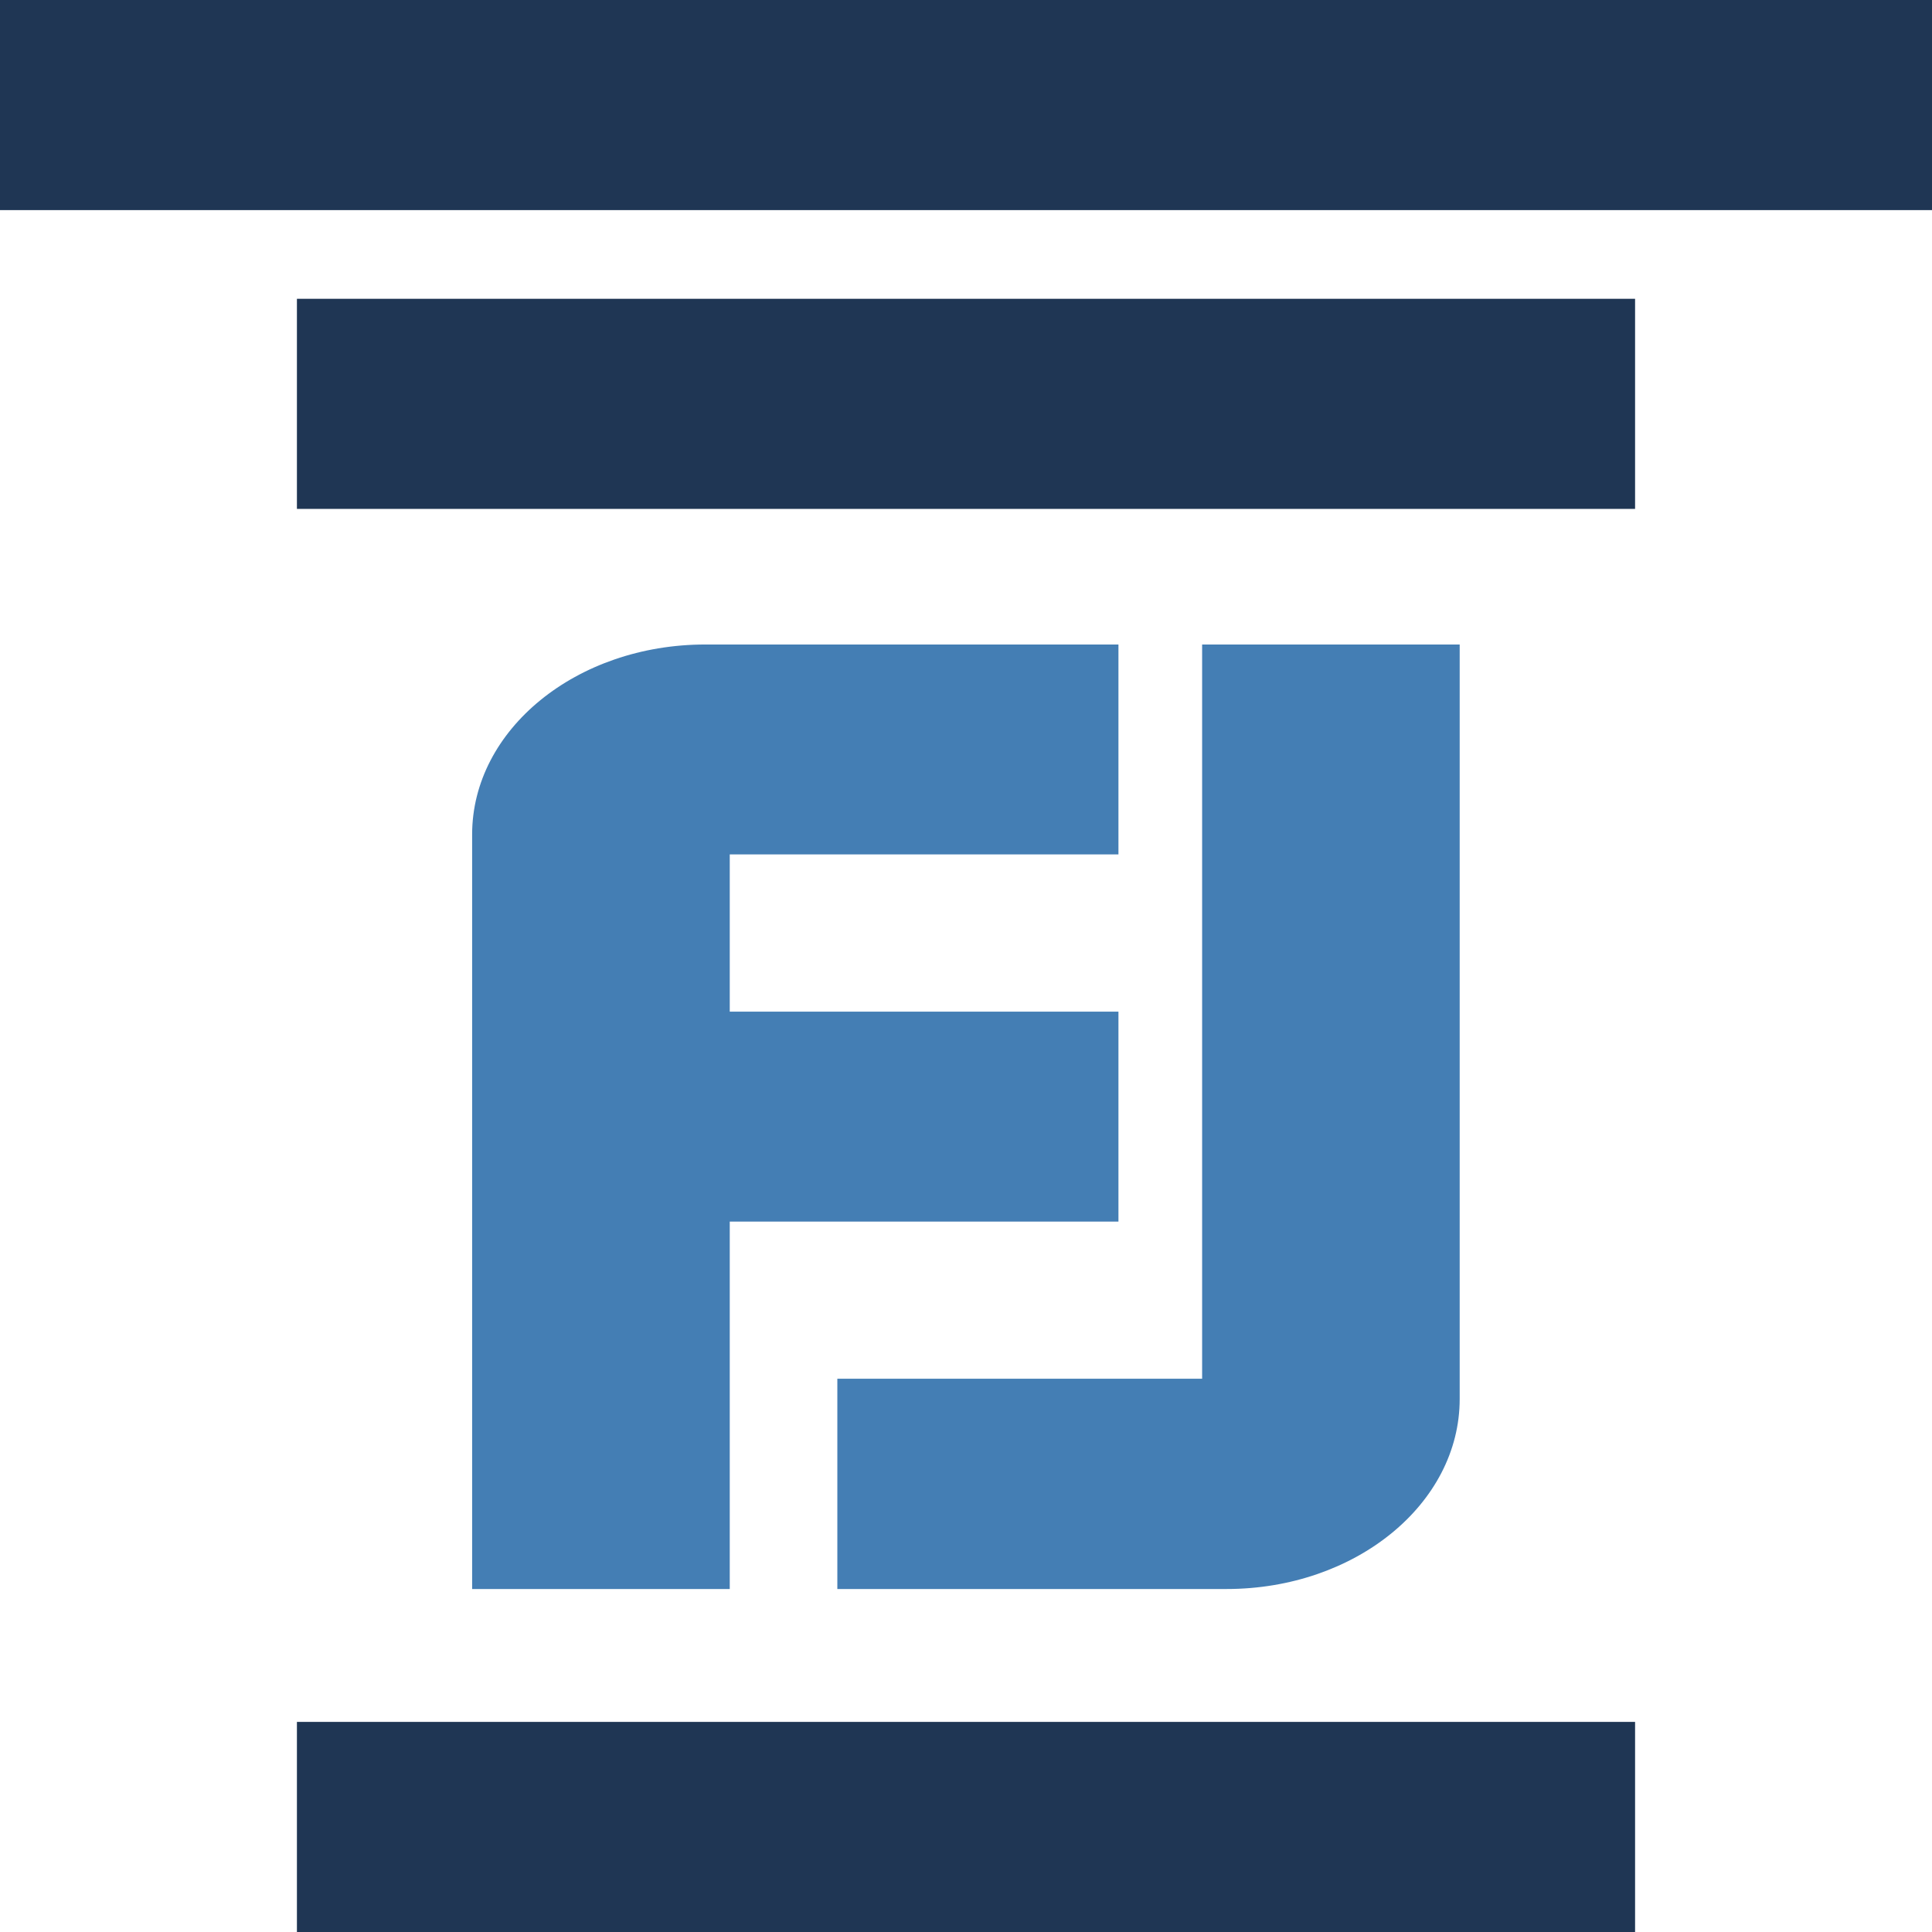 <svg width="32" height="32" viewBox="0 0 32 32" fill="none" xmlns="http://www.w3.org/2000/svg">
<path d="M4.918 8.429H27.082V4.949H4.918V8.429Z" fill="#1F3654"/>
<path d="M11.682 10.675H18.525V14.152H12.087V16.756H18.525V20.233H12.087V26.319H7.82V13.822C7.82 12.084 9.549 10.675 11.682 10.675Z" fill="#447EB4"/>
<path d="M24.177 10.675V23.172C24.177 24.91 22.448 26.319 20.316 26.319H13.869V22.836H19.911V10.675H24.177Z" fill="#447EB4"/>
<path d="M4.918 32H27.082V28.52H4.918V32Z" fill="#1F3654"/>
<path d="M0 3.48H32V0H0V3.48Z" fill="#1F3654"/>
</svg>
